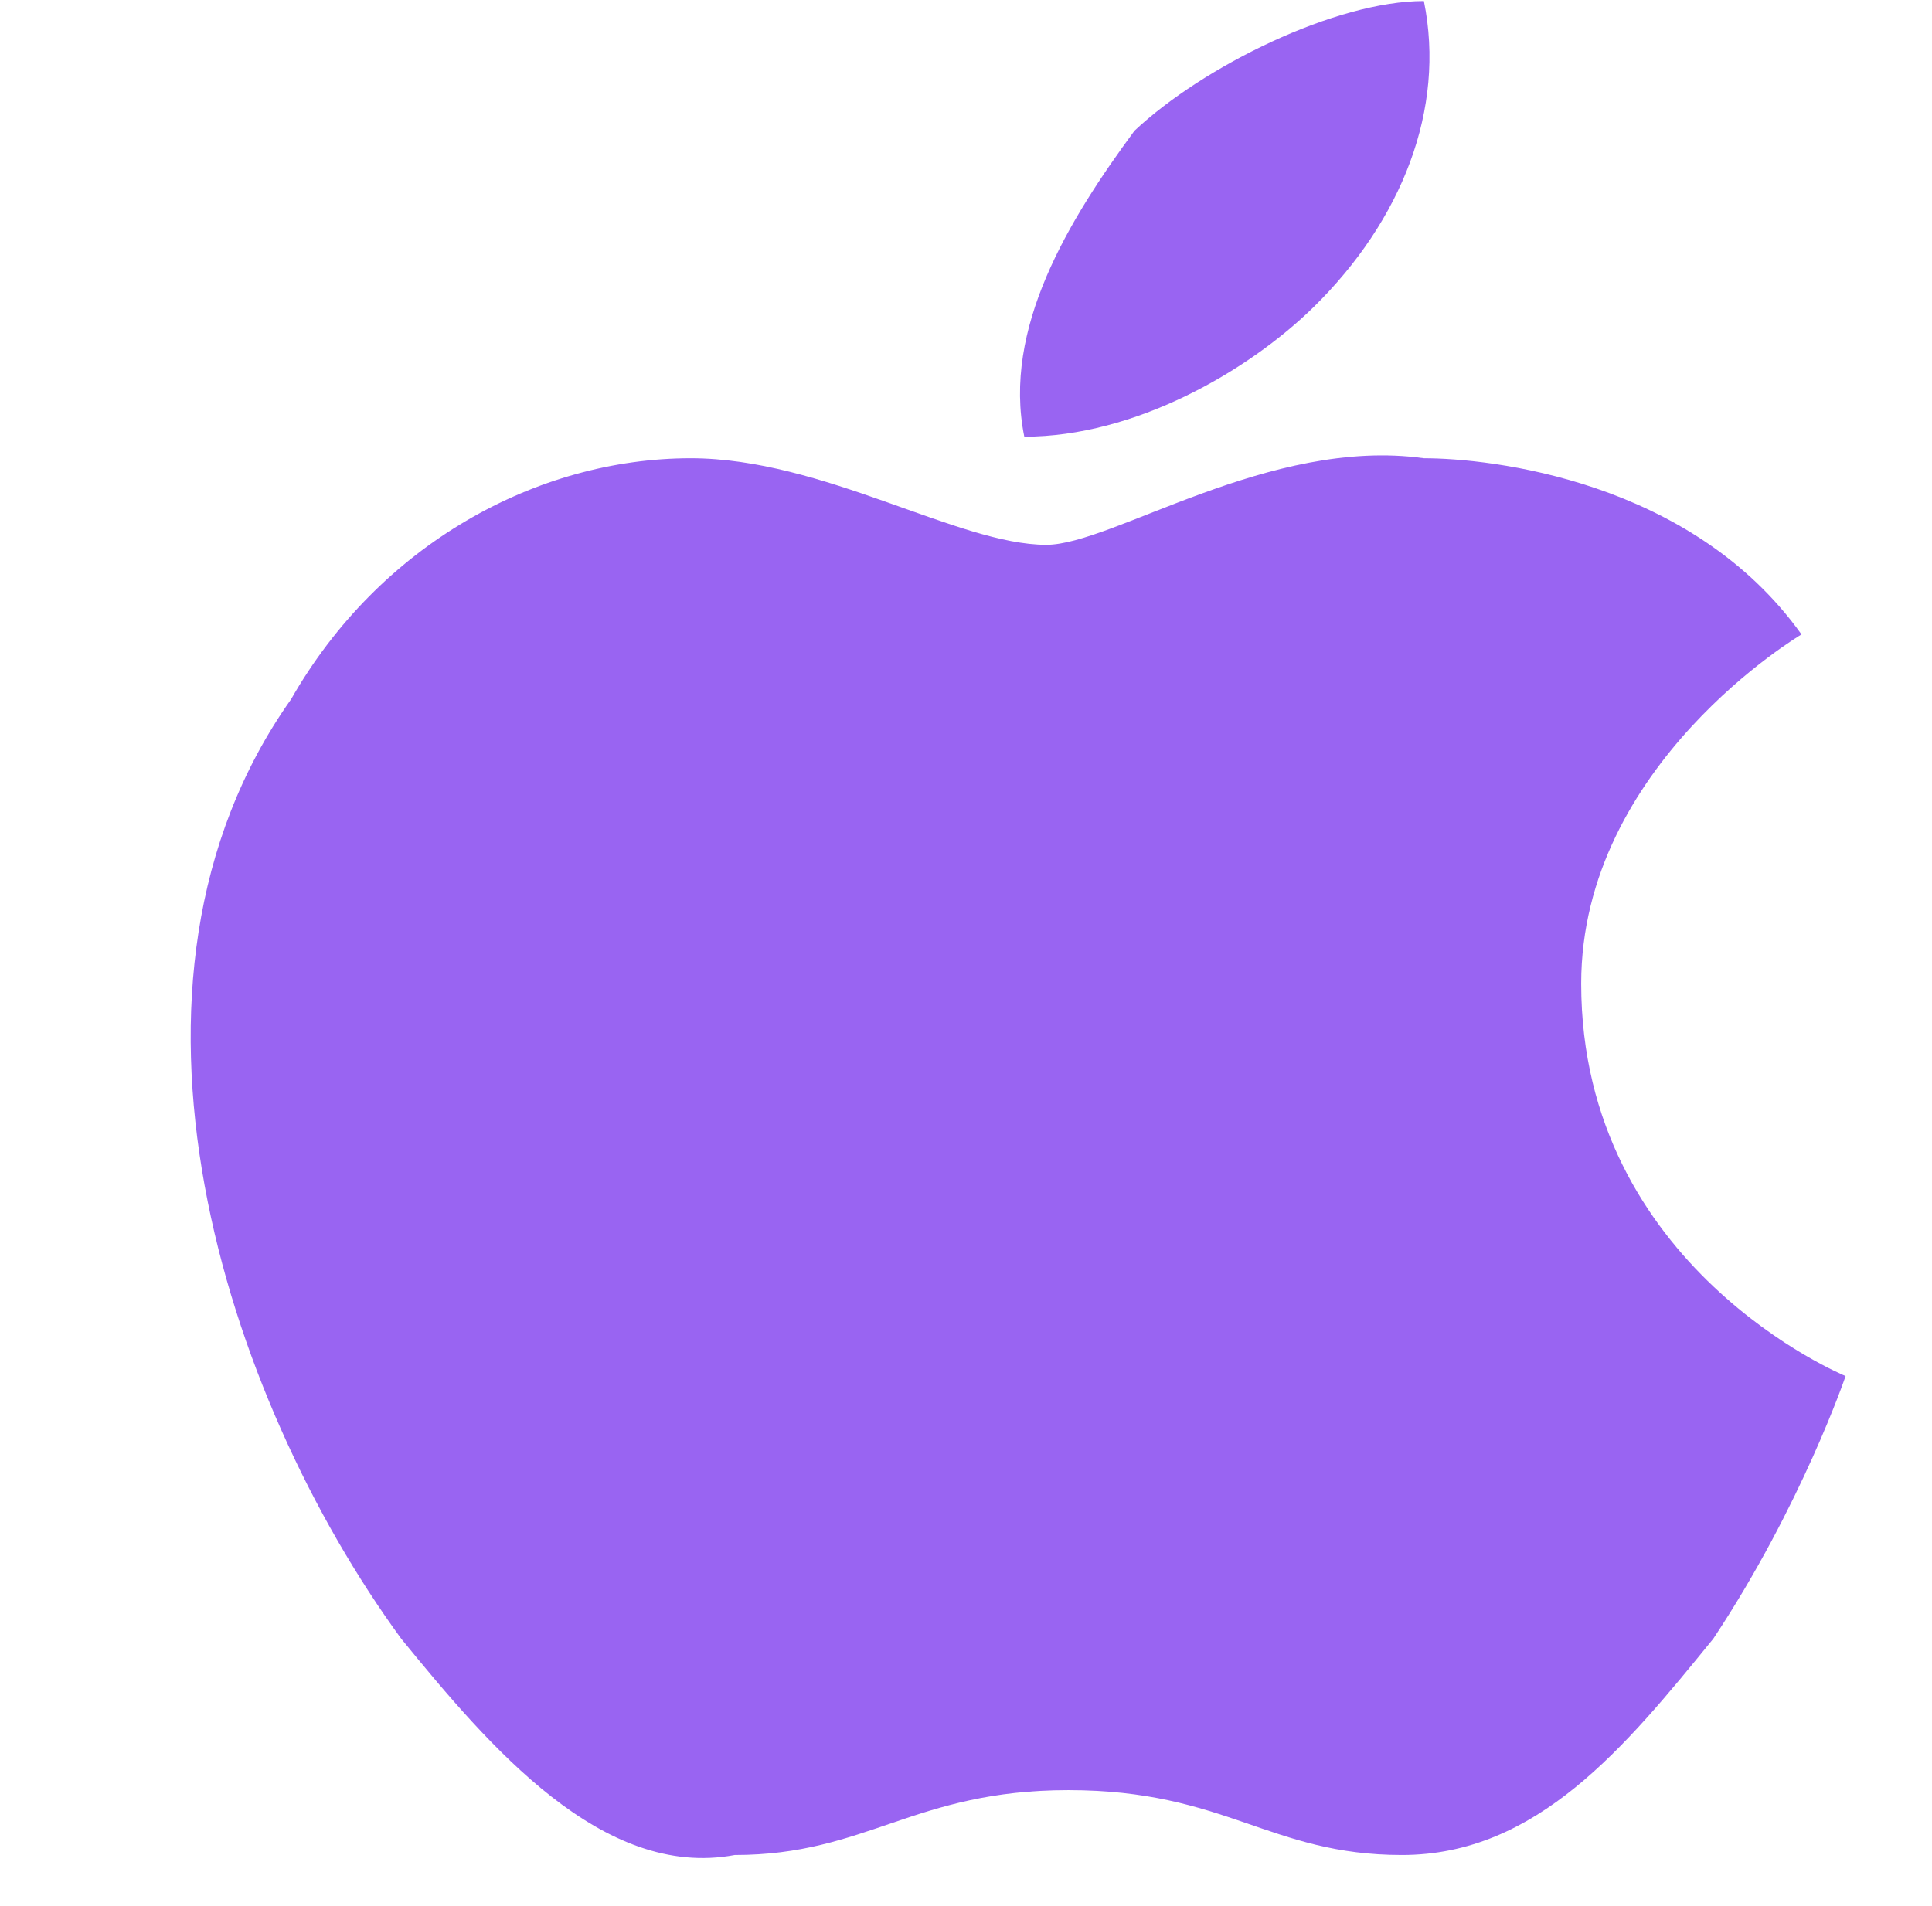 <svg xmlns="http://www.w3.org/2000/svg" xmlns:xlink="http://www.w3.org/1999/xlink" width="76" viewBox="0 0 56.88 56.25" height="75" preserveAspectRatio="xMidYMid meet"><defs><clipPath id="ee5726f6cc"><path d="M 5 0 L 54.402 0 L 54.402 55 L 5 55 Z M 5 0 " clip-rule="nonzero"></path></clipPath></defs><g clip-path="url(#ee5726f6cc)"><path fill="#9964f2" d="M 30.16 12.887 C 29.512 9.695 31.461 6.504 33.41 3.859 C 35.449 1.945 39.352 0.031 41.949 0.031 C 42.598 3.223 41.297 6.504 38.699 9.059 C 36.75 10.969 33.41 12.887 30.16 12.887 Z M 46.59 29.027 C 46.59 37.418 54.391 40.609 54.391 40.609 C 54.391 40.609 53.09 44.438 50.488 48.359 C 47.891 51.551 45.289 54.742 41.301 54.742 C 37.402 54.742 36.102 52.828 31.461 52.828 C 26.91 52.828 25.516 54.742 21.617 54.742 C 17.719 55.473 14.379 51.551 11.777 48.359 C 6.582 41.246 2.586 29.027 8.527 20.637 C 11.129 16.078 15.77 13.523 20.32 13.523 C 24.219 13.523 28.211 16.078 30.809 16.078 C 32.758 16.078 37.402 12.887 41.949 13.523 C 43.898 13.523 49.84 14.164 53.09 18.723 C 53.09 18.723 46.59 22.555 46.59 29.027 Z M 46.59 29.027 " fill-opacity="1" fill-rule="evenodd"></path></g></svg>